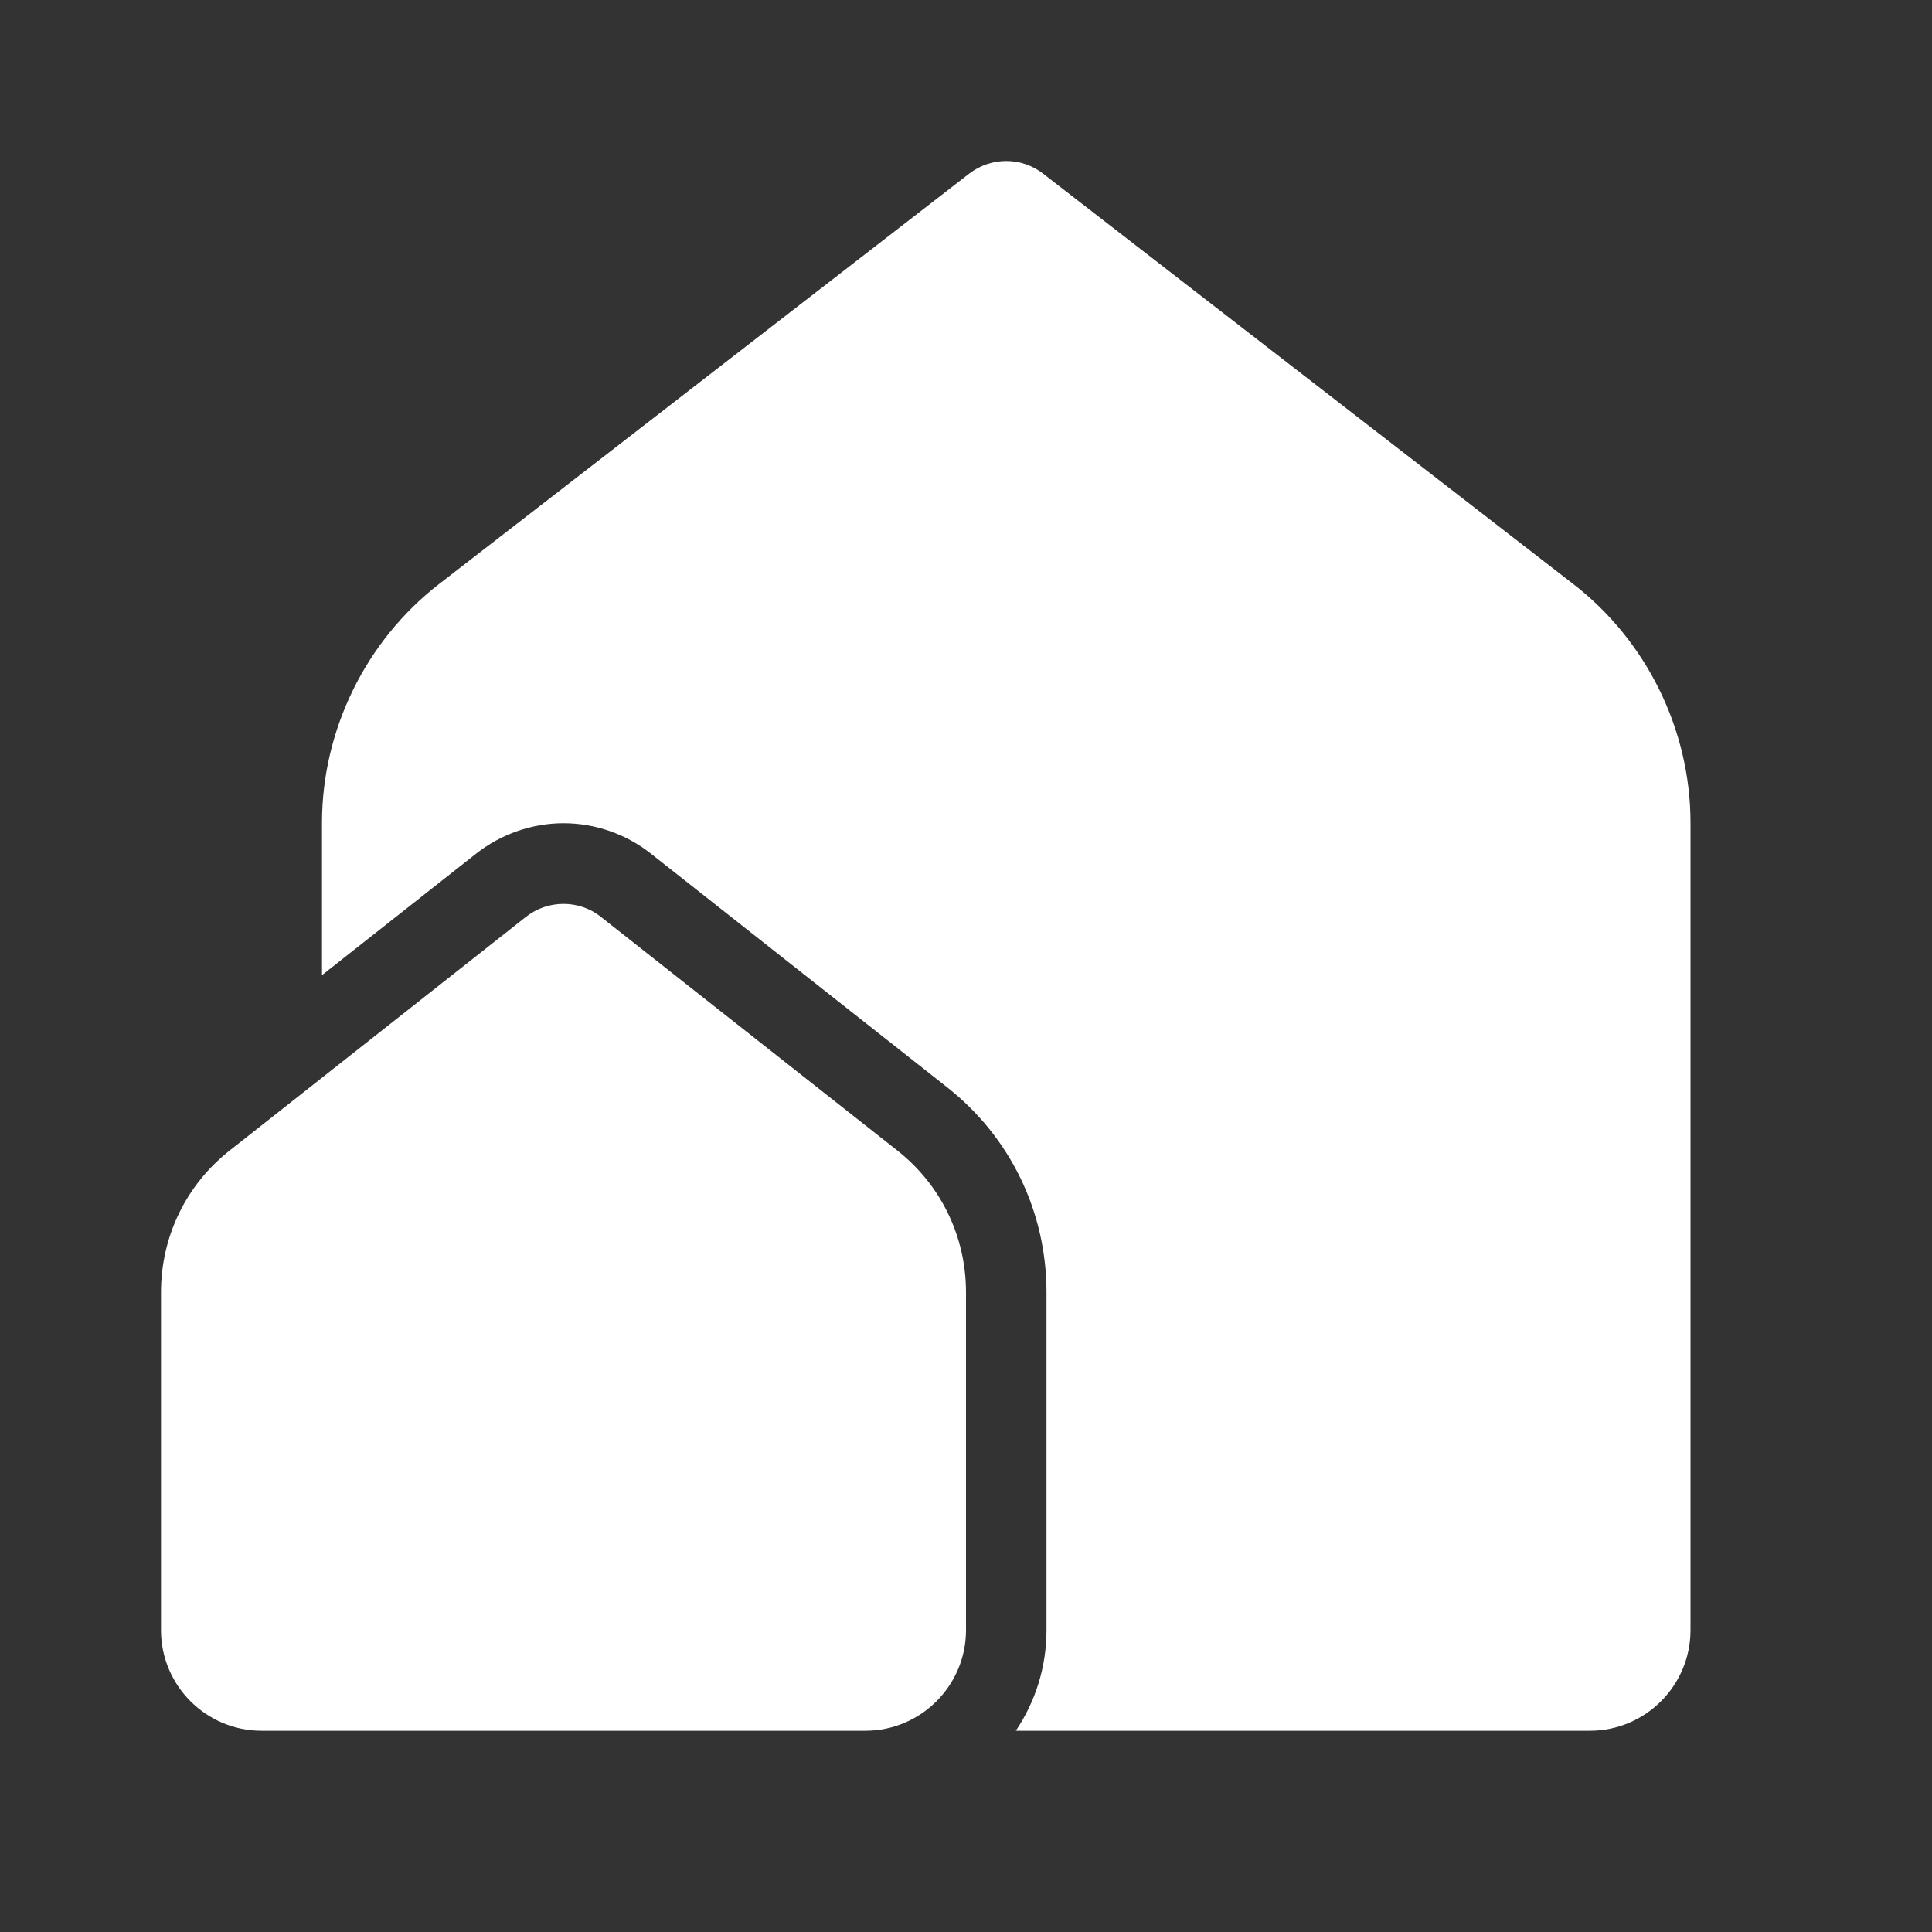 <?xml version="1.0" encoding="UTF-8"?>
<svg xmlns="http://www.w3.org/2000/svg" xmlns:xlink="http://www.w3.org/1999/xlink" viewBox="0 0 48 48" width="48px" height="48px">
<rect x="0" y="0" width="48" height="48" fill="#333333" stroke="none"/>
<g id="surface276223468">
<path style=" stroke:none;fill-rule:nonzero;fill:rgb(100%,100%,100%);fill-opacity:1;" d="M 25 4 C 24.676 4 24.352 4.105 24.082 4.312 L 10.906 14.512 C 9.086 15.922 8 18.141 8 20.441 L 8 24.227 L 11.836 21.203 C 12.449 20.723 13.219 20.453 14 20.453 C 14.781 20.453 15.551 20.719 16.164 21.203 L 23.52 27.004 C 25.098 28.242 26 30.102 26 32.109 L 26 40.5 C 26 41.426 25.719 42.285 25.238 43 L 39.5 43 C 40.879 43 42 41.879 42 40.5 L 42 20.441 C 42 18.141 40.914 15.922 39.09 14.512 L 25.918 4.316 C 25.648 4.105 25.324 4 25 4 Z M 14 22.457 C 13.672 22.457 13.344 22.562 13.07 22.777 L 5.719 28.574 C 4.625 29.43 4 30.719 4 32.109 L 4 40.5 C 4 41.879 5.121 43 6.5 43 L 21.5 43 C 22.879 43 24 41.879 24 40.5 L 24 32.109 C 24 30.719 23.375 29.43 22.281 28.574 L 14.926 22.777 C 14.656 22.562 14.328 22.457 14 22.457 Z M 14 22.457 "/>
</g>
</svg>